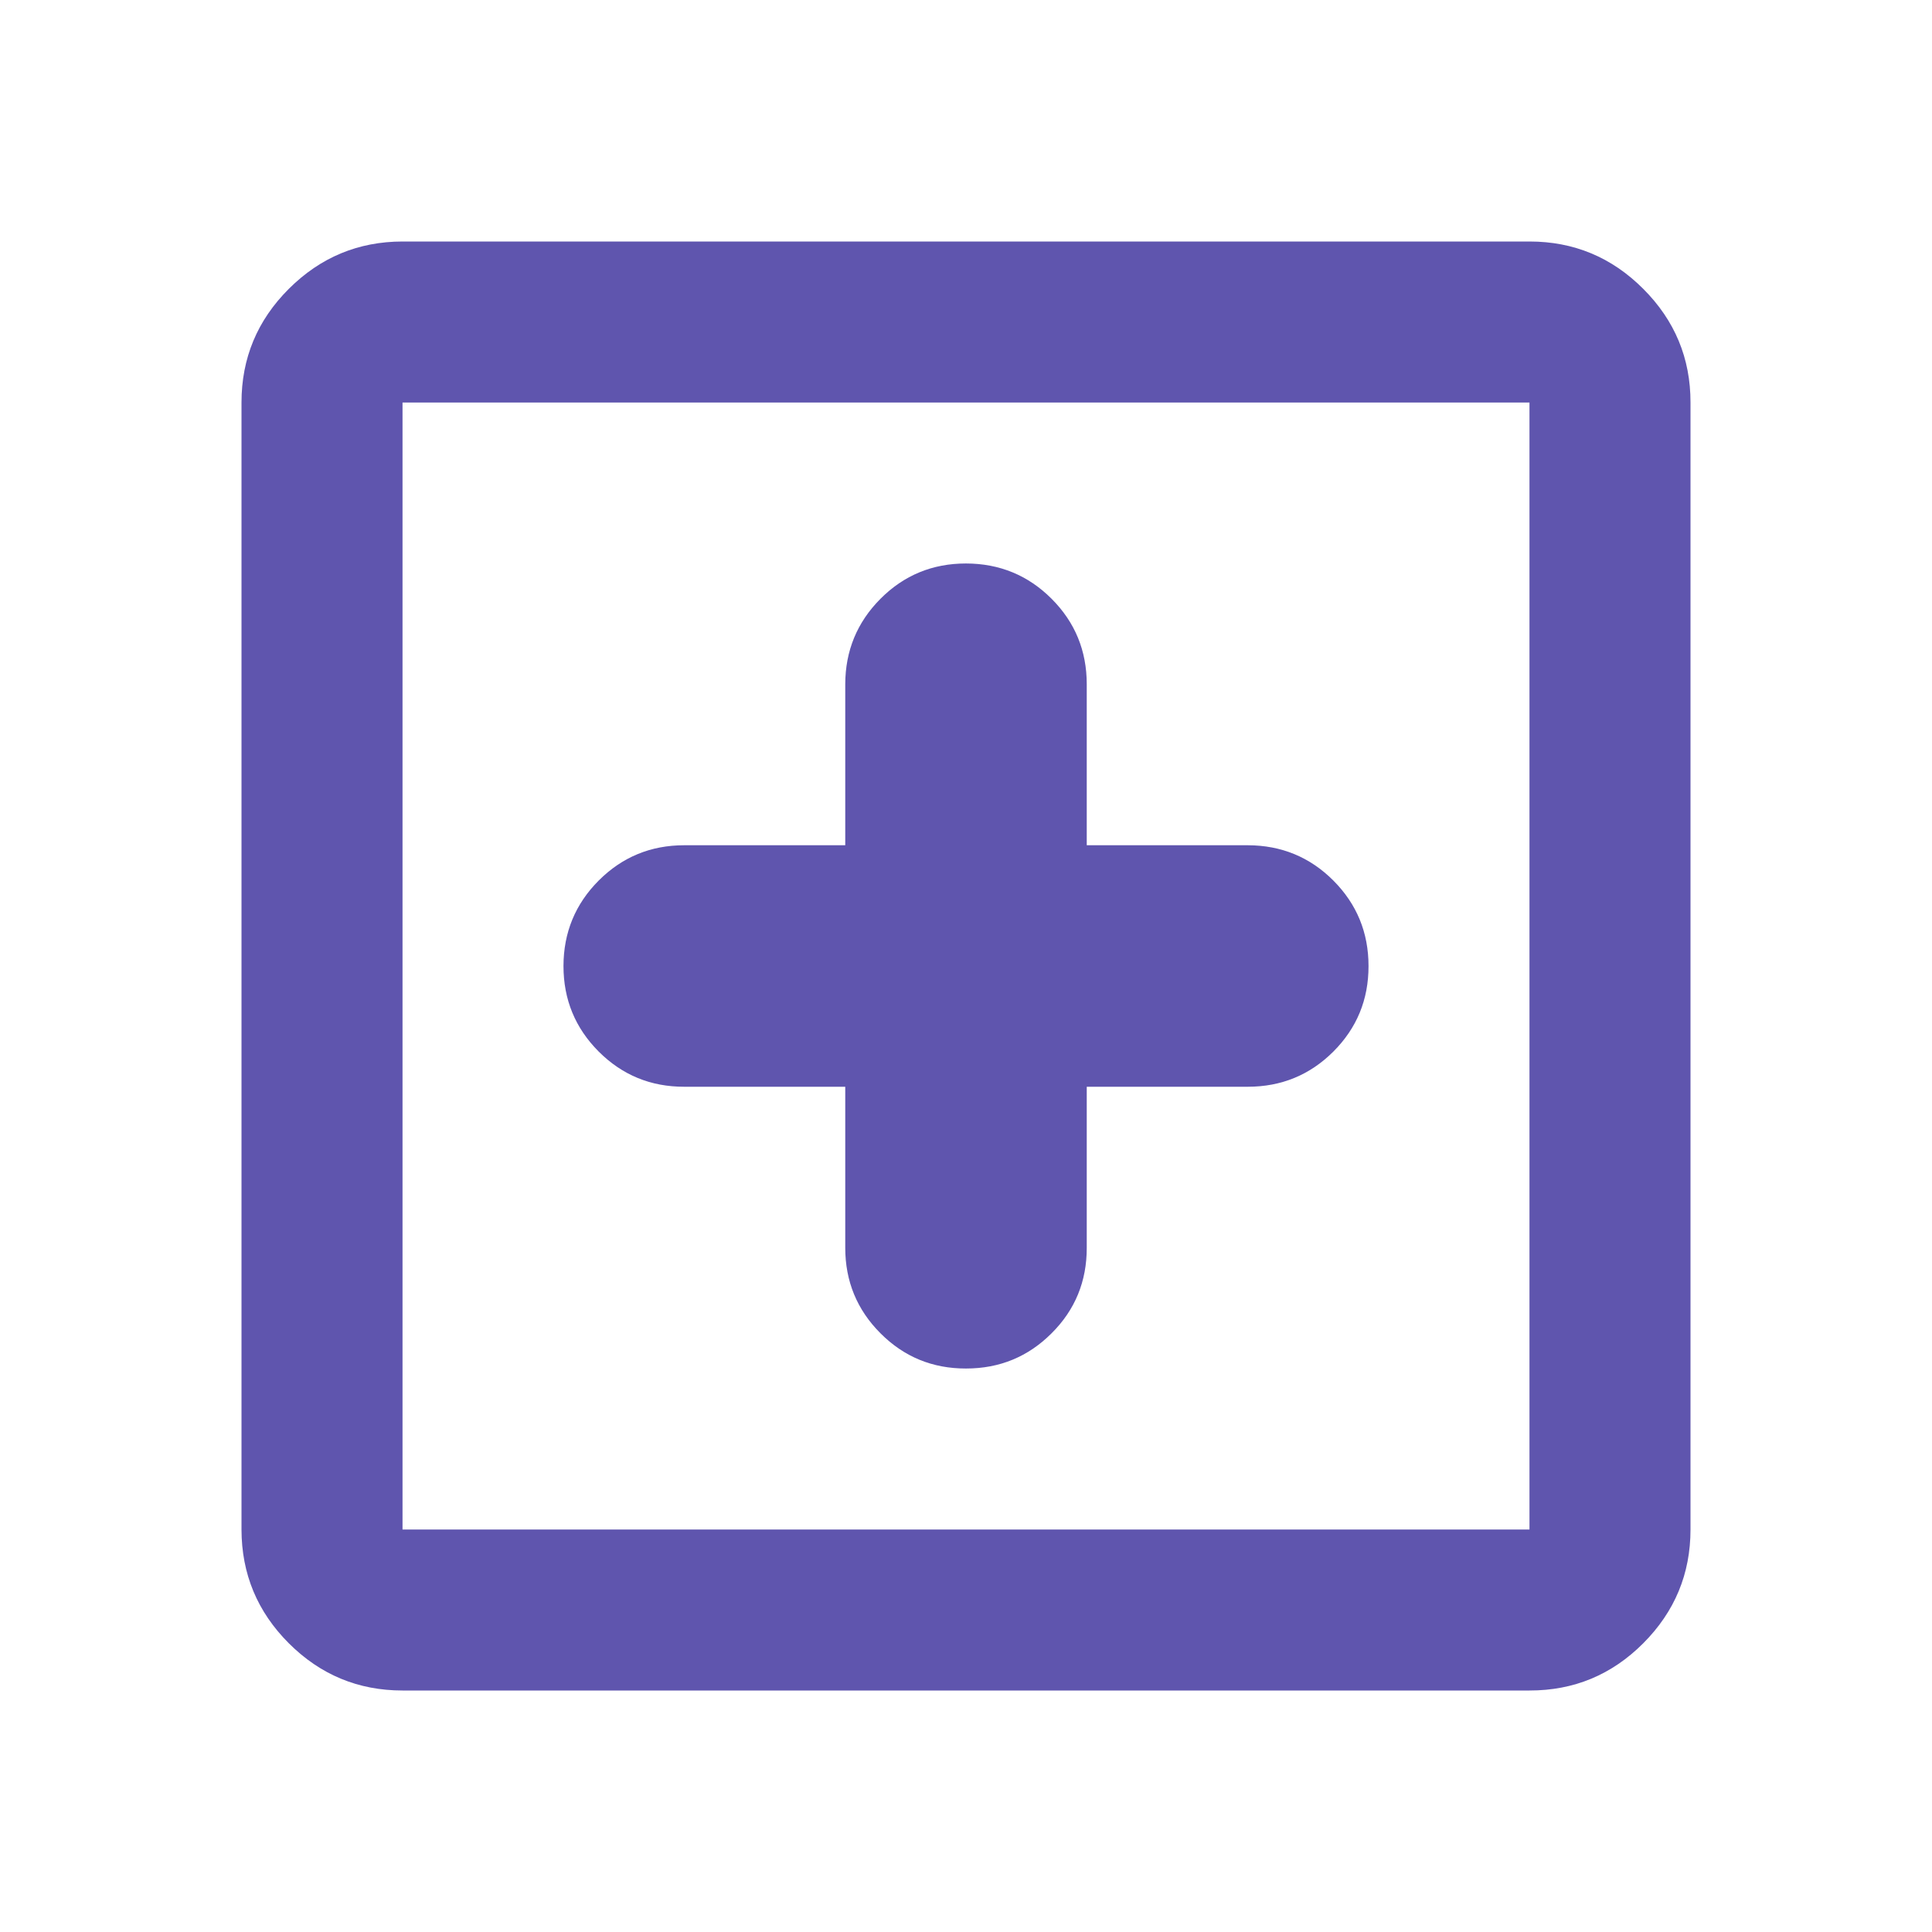 <?xml version="1.0" encoding="UTF-8"?>
<svg xmlns="http://www.w3.org/2000/svg" width="32" height="32" viewBox="0 0 32 32" fill="none">
  <path d="M14 18V20.667C14 21.222 14.195 21.695 14.584 22.084C14.973 22.474 15.445 22.668 16 22.667C16.556 22.667 17.028 22.473 17.417 22.084C17.807 21.696 18.001 21.223 18 20.667V18H20.667C21.222 18 21.695 17.806 22.084 17.418C22.473 17.029 22.668 16.557 22.667 16C22.667 15.445 22.472 14.973 22.084 14.584C21.696 14.196 21.223 14.001 20.667 14H18V11.334C18 10.778 17.806 10.306 17.417 9.917C17.029 9.529 16.556 9.334 16 9.333C15.444 9.333 14.972 9.528 14.584 9.917C14.196 10.307 14.001 10.779 14 11.334V14H11.333C10.778 14 10.306 14.195 9.917 14.584C9.529 14.973 9.334 15.445 9.333 16C9.333 16.556 9.528 17.028 9.917 17.418C10.307 17.807 10.779 18.001 11.333 18H14ZM6.667 28C5.933 28 5.306 27.739 4.784 27.218C4.262 26.696 4.001 26.068 4 25.334V6.667C4 5.933 4.261 5.306 4.784 4.784C5.307 4.262 5.934 4.001 6.667 4H25.333C26.067 4 26.695 4.261 27.217 4.784C27.74 5.307 28.001 5.934 28 6.667V25.334C28 26.067 27.739 26.695 27.217 27.218C26.696 27.74 26.068 28.001 25.333 28H6.667ZM6.667 25.334H25.333V6.667H6.667V25.334Z" fill="#5F55AE"></path>
</svg>
